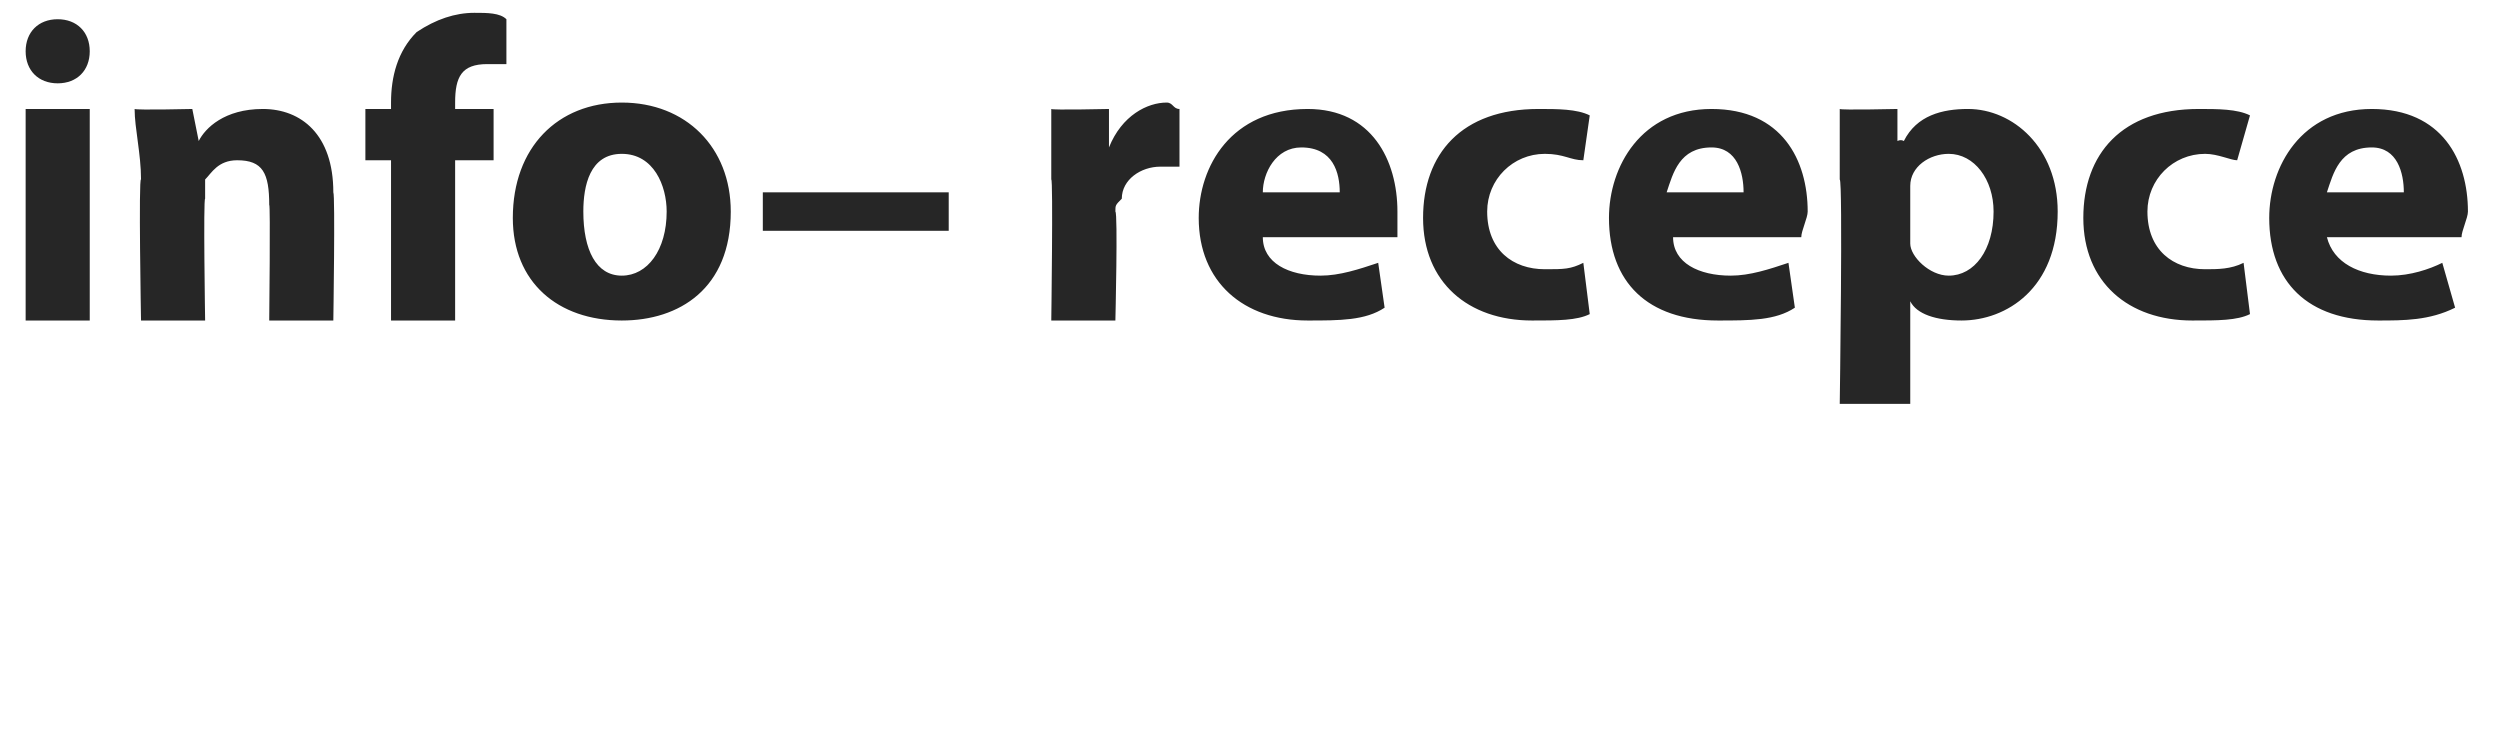<?xml version="1.0" standalone="no"?><!DOCTYPE svg PUBLIC "-//W3C//DTD SVG 1.1//EN" "http://www.w3.org/Graphics/SVG/1.1/DTD/svg11.dtd"><svg xmlns="http://www.w3.org/2000/svg" version="1.1" width="39px" height="11.7px" viewBox="0 0 39 11.7"><desc>info recepce</desc><defs/><g id="Polygon214802"><path d="m.4 5V1.7h1v3.3h-1zm1-4.2c0 .3-.2.5-.5.5c-.3 0-.5-.2-.5-.5C.4.5.6.3.9.3c.3 0 .5.2.5.5zm.8 2c0-.4-.1-.8-.1-1.1c.04.02.9 0 .9 0l.1.5s-.03-.03 0 0c.1-.2.4-.5 1-.5c.6 0 1.1.4 1.1 1.3c.03.04 0 2 0 2h-1s.02-1.84 0-1.8c0-.5-.1-.7-.5-.7c-.3 0-.4.2-.5.3v.3c-.03-.01 0 1.9 0 1.9h-1s-.04-2.25 0-2.2zM6.1 5V2.5h-.4v-.8h.4v-.1c0-.4.1-.8.4-1.1c.3-.2.6-.3.9-.3c.2 0 .4 0 .5.1v.7h-.3c-.4 0-.5.2-.5.6v.1h.6v.8h-.6v2.5h-1zm5.3-1.7c0 1.2-.8 1.7-1.7 1.7C8.7 5 8 4.4 8 3.4c0-1.1.7-1.8 1.7-1.8c1 0 1.7.7 1.7 1.7zm-2.3 0c0 .6.2 1 .6 1c.4 0 .7-.4.7-1c0-.4-.2-.9-.7-.9c-.5 0-.6.5-.6.9zm5.7-.3v.6h-2.9v-.6h2.9zm1.6-.2V1.7c.01.02.9 0 .9 0v.6s.03.02 0 0c.2-.5.6-.7.9-.7c.1 0 .1.1.2.1v.9h-.3c-.3 0-.6.2-.6.5c-.1.1-.1.1-.1.2c.04.02 0 1.7 0 1.7h-1s.03-2.21 0-2.2zm3.3.9c0 .4.4.6.9.6c.3 0 .6-.1.9-.2l.1.7c-.3.2-.7.2-1.2.2c-1 0-1.7-.6-1.7-1.6c0-.8.5-1.7 1.7-1.7c1 0 1.4.8 1.4 1.6v.4h-2.1zm1.2-.7c0-.3-.1-.7-.6-.7c-.4 0-.6.4-.6.7h1.2zm3.9 1.9c-.2.1-.5.1-.9.1c-1 0-1.7-.6-1.7-1.6c0-1 .6-1.7 1.8-1.7c.3 0 .6 0 .8.1l-.1.7c-.2 0-.3-.1-.6-.1c-.5 0-.9.4-.9.9c0 .6.4.9.9.9c.3 0 .4 0 .6-.1l.1.8zm1.3-1.2c0 .4.4.6.9.6c.3 0 .6-.1.9-.2l.1.7c-.3.2-.7.2-1.2.2c-1.1 0-1.7-.6-1.7-1.6c0-.8.5-1.7 1.6-1.7c1.1 0 1.5.8 1.5 1.6c0 .1-.1.3-.1.4h-2zm1.1-.7c0-.3-.1-.7-.5-.7c-.5 0-.6.4-.7.7h1.2zm1.5-.2V1.7c.02.02.9 0 .9 0v.5s.05-.03.1 0c.2-.4.6-.5 1-.5c.7 0 1.4.6 1.4 1.6c0 1.2-.8 1.7-1.5 1.7c-.4 0-.7-.1-.8-.3c-.03-.04 0 0 0 0v1.6h-1.1s.05-3.49 0-3.5zm1.1.8v.2c0 .2.3.5.6.5c.4 0 .7-.4.7-1c0-.5-.3-.9-.7-.9c-.3 0-.6.2-.6.5v.7zm5.3 1.3c-.2.1-.5.1-.9.1c-1 0-1.7-.6-1.7-1.6c0-1 .6-1.7 1.8-1.7c.3 0 .6 0 .8.1l-.2.7c-.1 0-.3-.1-.5-.1c-.5 0-.9.4-.9.9c0 .6.4.9.9.9c.2 0 .4 0 .6-.1l.1.8zm1.2-1.2c.1.4.5.6 1 .6c.3 0 .6-.1.8-.2l.2.7c-.4.2-.8.2-1.2.2c-1.1 0-1.7-.6-1.7-1.6c0-.8.5-1.7 1.6-1.7c1.1 0 1.5.8 1.5 1.6c0 .1-.1.3-.1.4h-2.1zm1.2-.7c0-.3-.1-.7-.5-.7c-.5 0-.6.4-.7.7h1.2z" stroke="none" fill="#262626"/></g></svg>